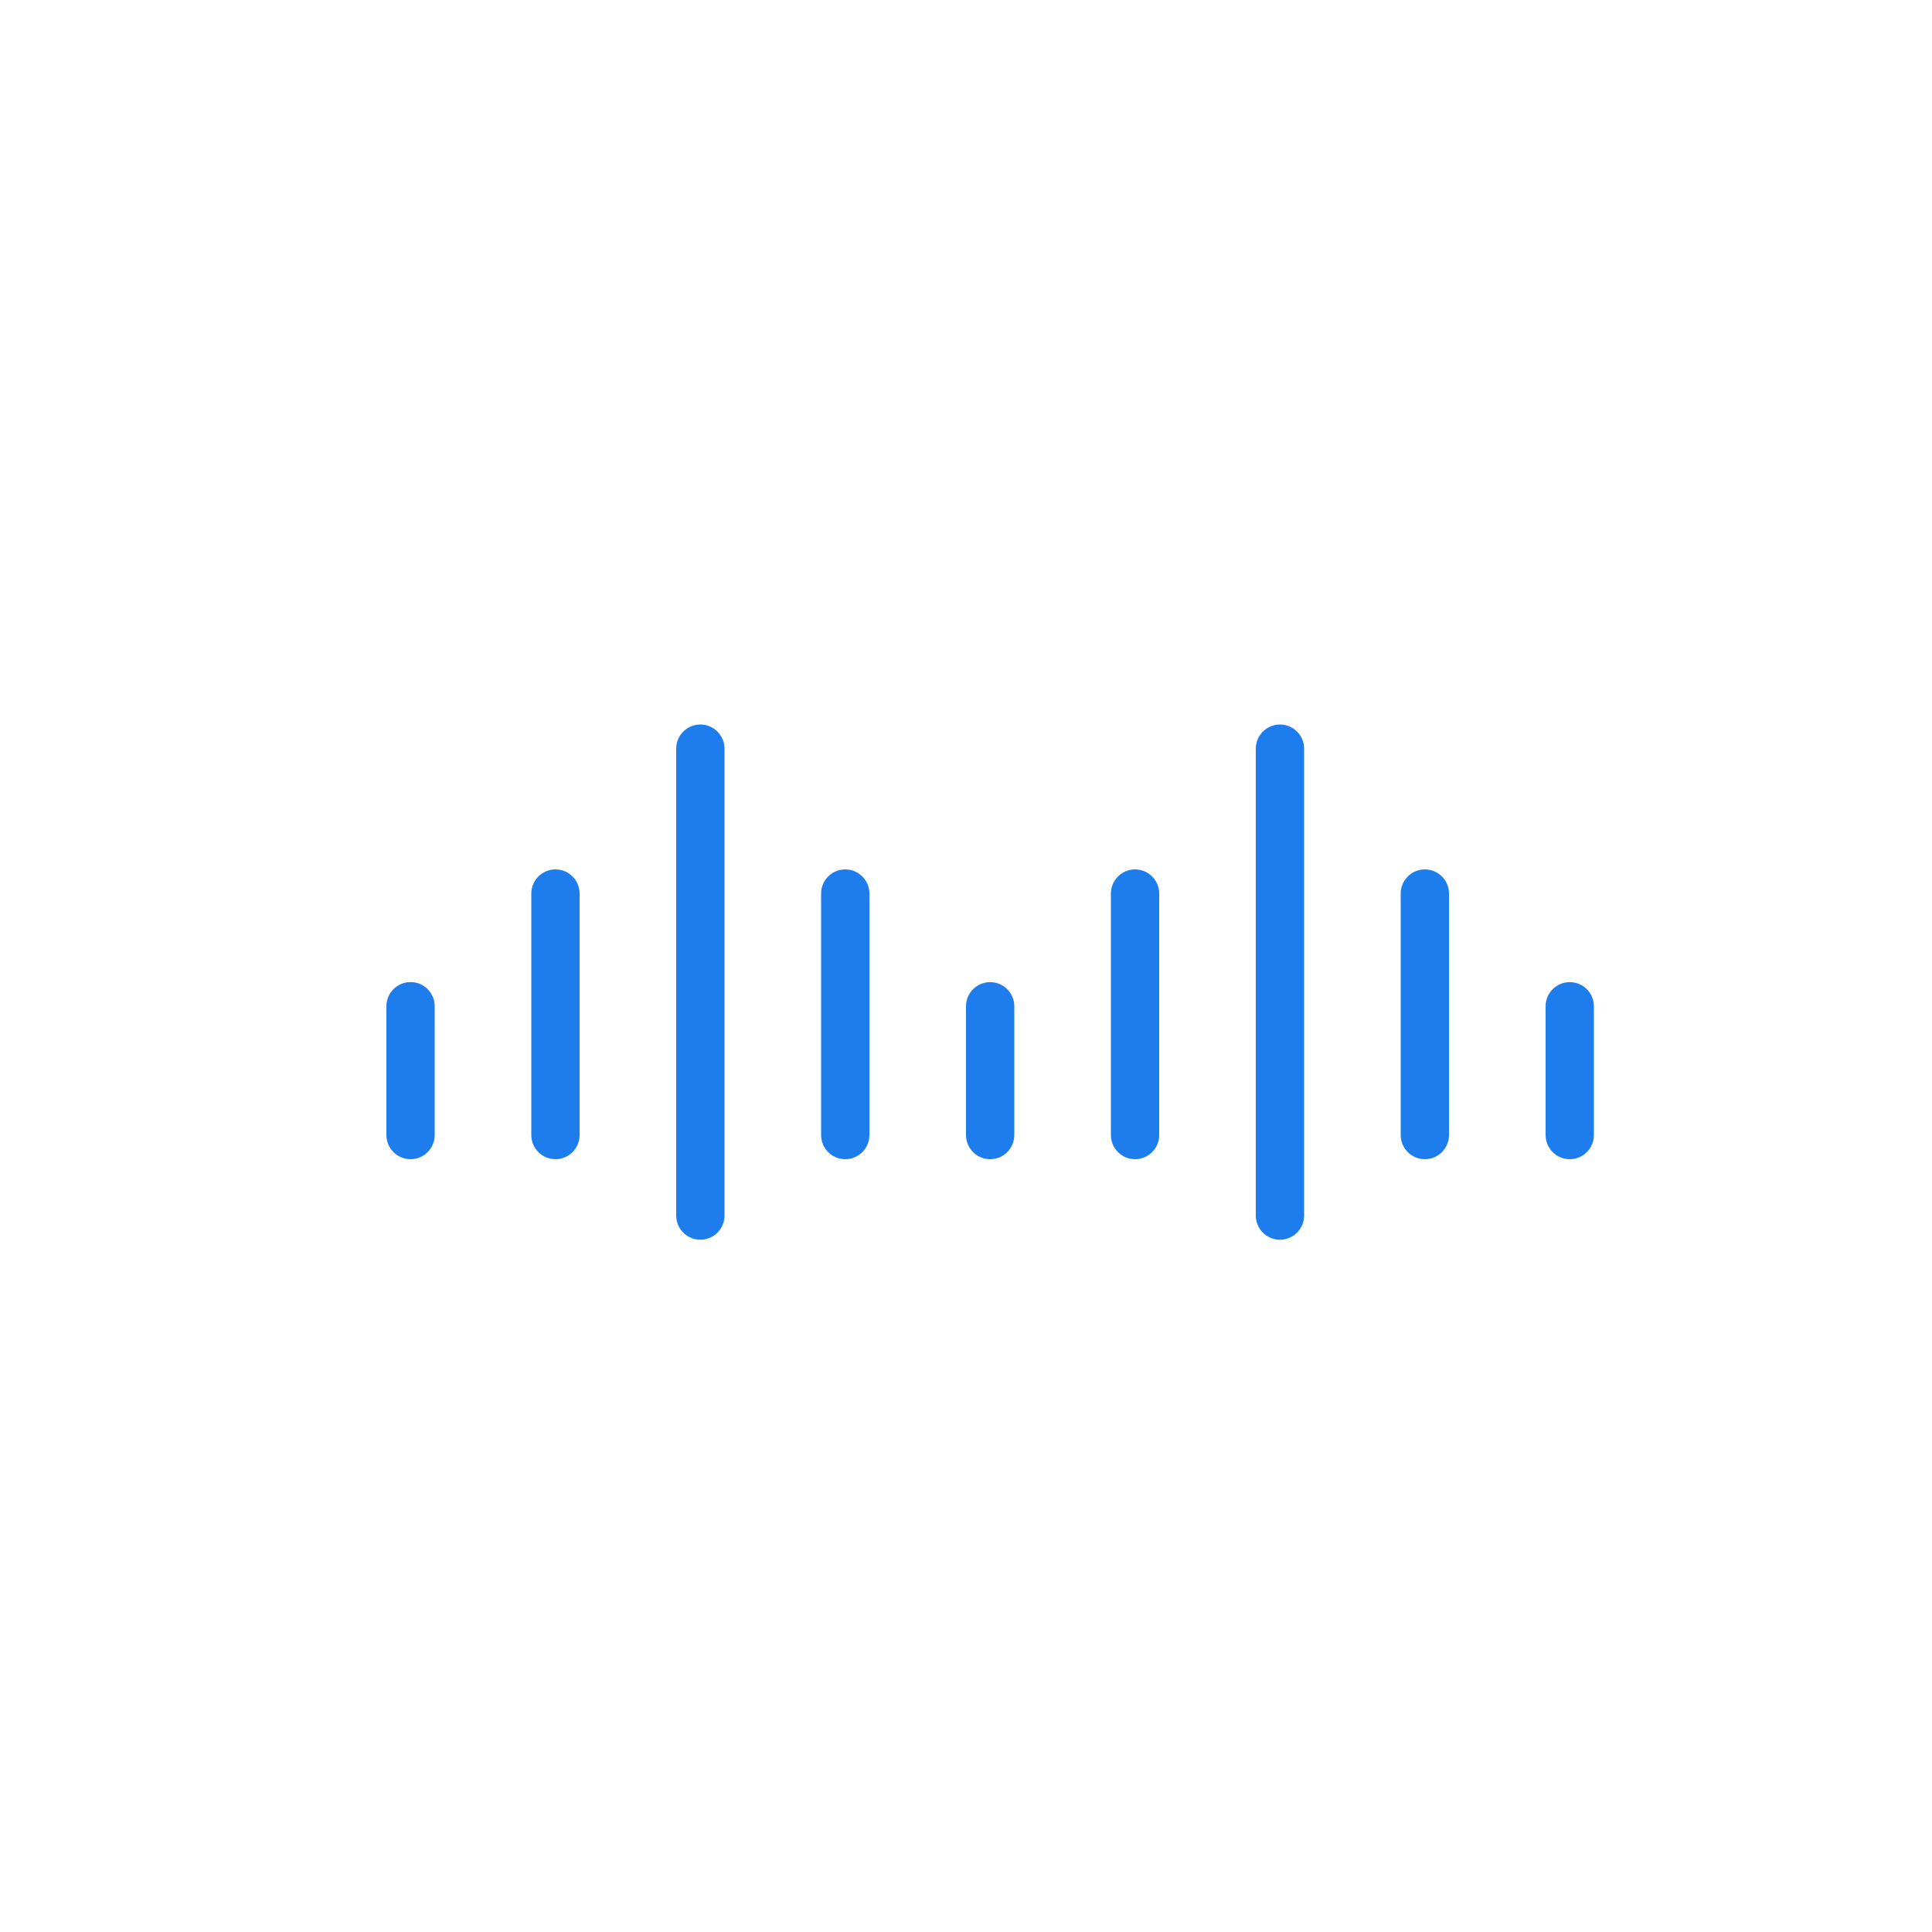 <svg width="40" height="40" viewBox="0 0 40 40" fill="none" xmlns="http://www.w3.org/2000/svg">
<path d="M14.5 15C14.776 15 15 15.224 15 15.5L15 25.167C15 25.443 14.776 25.667 14.5 25.667C14.224 25.667 14 25.443 14 25.167L14 15.5C14 15.224 14.224 15 14.5 15Z" fill="#1D7DED"/>
<path d="M11.5 18C11.776 18 12 18.224 12 18.5L12 23.5C12 23.776 11.776 24 11.5 24C11.224 24 11 23.776 11 23.5L11 18.5C11 18.224 11.224 18 11.5 18Z" fill="#1D7DED"/>
<path d="M18 18.5C18 18.224 17.776 18 17.5 18C17.224 18 17 18.224 17 18.5V23.5C17 23.776 17.224 24 17.5 24C17.776 24 18 23.776 18 23.5V18.5Z" fill="#1D7DED"/>
<path d="M8.5 20.333C8.776 20.333 9 20.557 9 20.833L9 23.5C9 23.776 8.776 24 8.5 24C8.224 24 8 23.776 8 23.5V20.833C8 20.557 8.224 20.333 8.5 20.333Z" fill="#1D7DED"/>
<path d="M21 20.834C21 20.557 20.776 20.334 20.5 20.334C20.224 20.334 20 20.557 20 20.834V23.5C20 23.776 20.224 24 20.5 24C20.776 24 21 23.776 21 23.5V20.834Z" fill="#1D7DED"/>
<path d="M26.5 15C26.776 15 27 15.224 27 15.5V25.167C27 25.443 26.776 25.667 26.5 25.667C26.224 25.667 26 25.443 26 25.167V15.5C26 15.224 26.224 15 26.5 15Z" fill="#1D7DED"/>
<path d="M24 18.5C24 18.224 23.776 18 23.5 18C23.224 18 23 18.224 23 18.5V23.5C23 23.776 23.224 24 23.5 24C23.776 24 24 23.776 24 23.5V18.5Z" fill="#1D7DED"/>
<path d="M29.5 18C29.776 18 30 18.224 30 18.5V23.5C30 23.776 29.776 24 29.5 24C29.224 24 29 23.776 29 23.5V18.5C29 18.224 29.224 18 29.5 18Z" fill="#1D7DED"/>
<path d="M33 20.834C33 20.557 32.776 20.334 32.5 20.334C32.224 20.334 32 20.557 32 20.834V23.5C32 23.776 32.224 24 32.5 24C32.776 24 33 23.776 33 23.5V20.834Z" fill="#1D7DED"/>
</svg>
